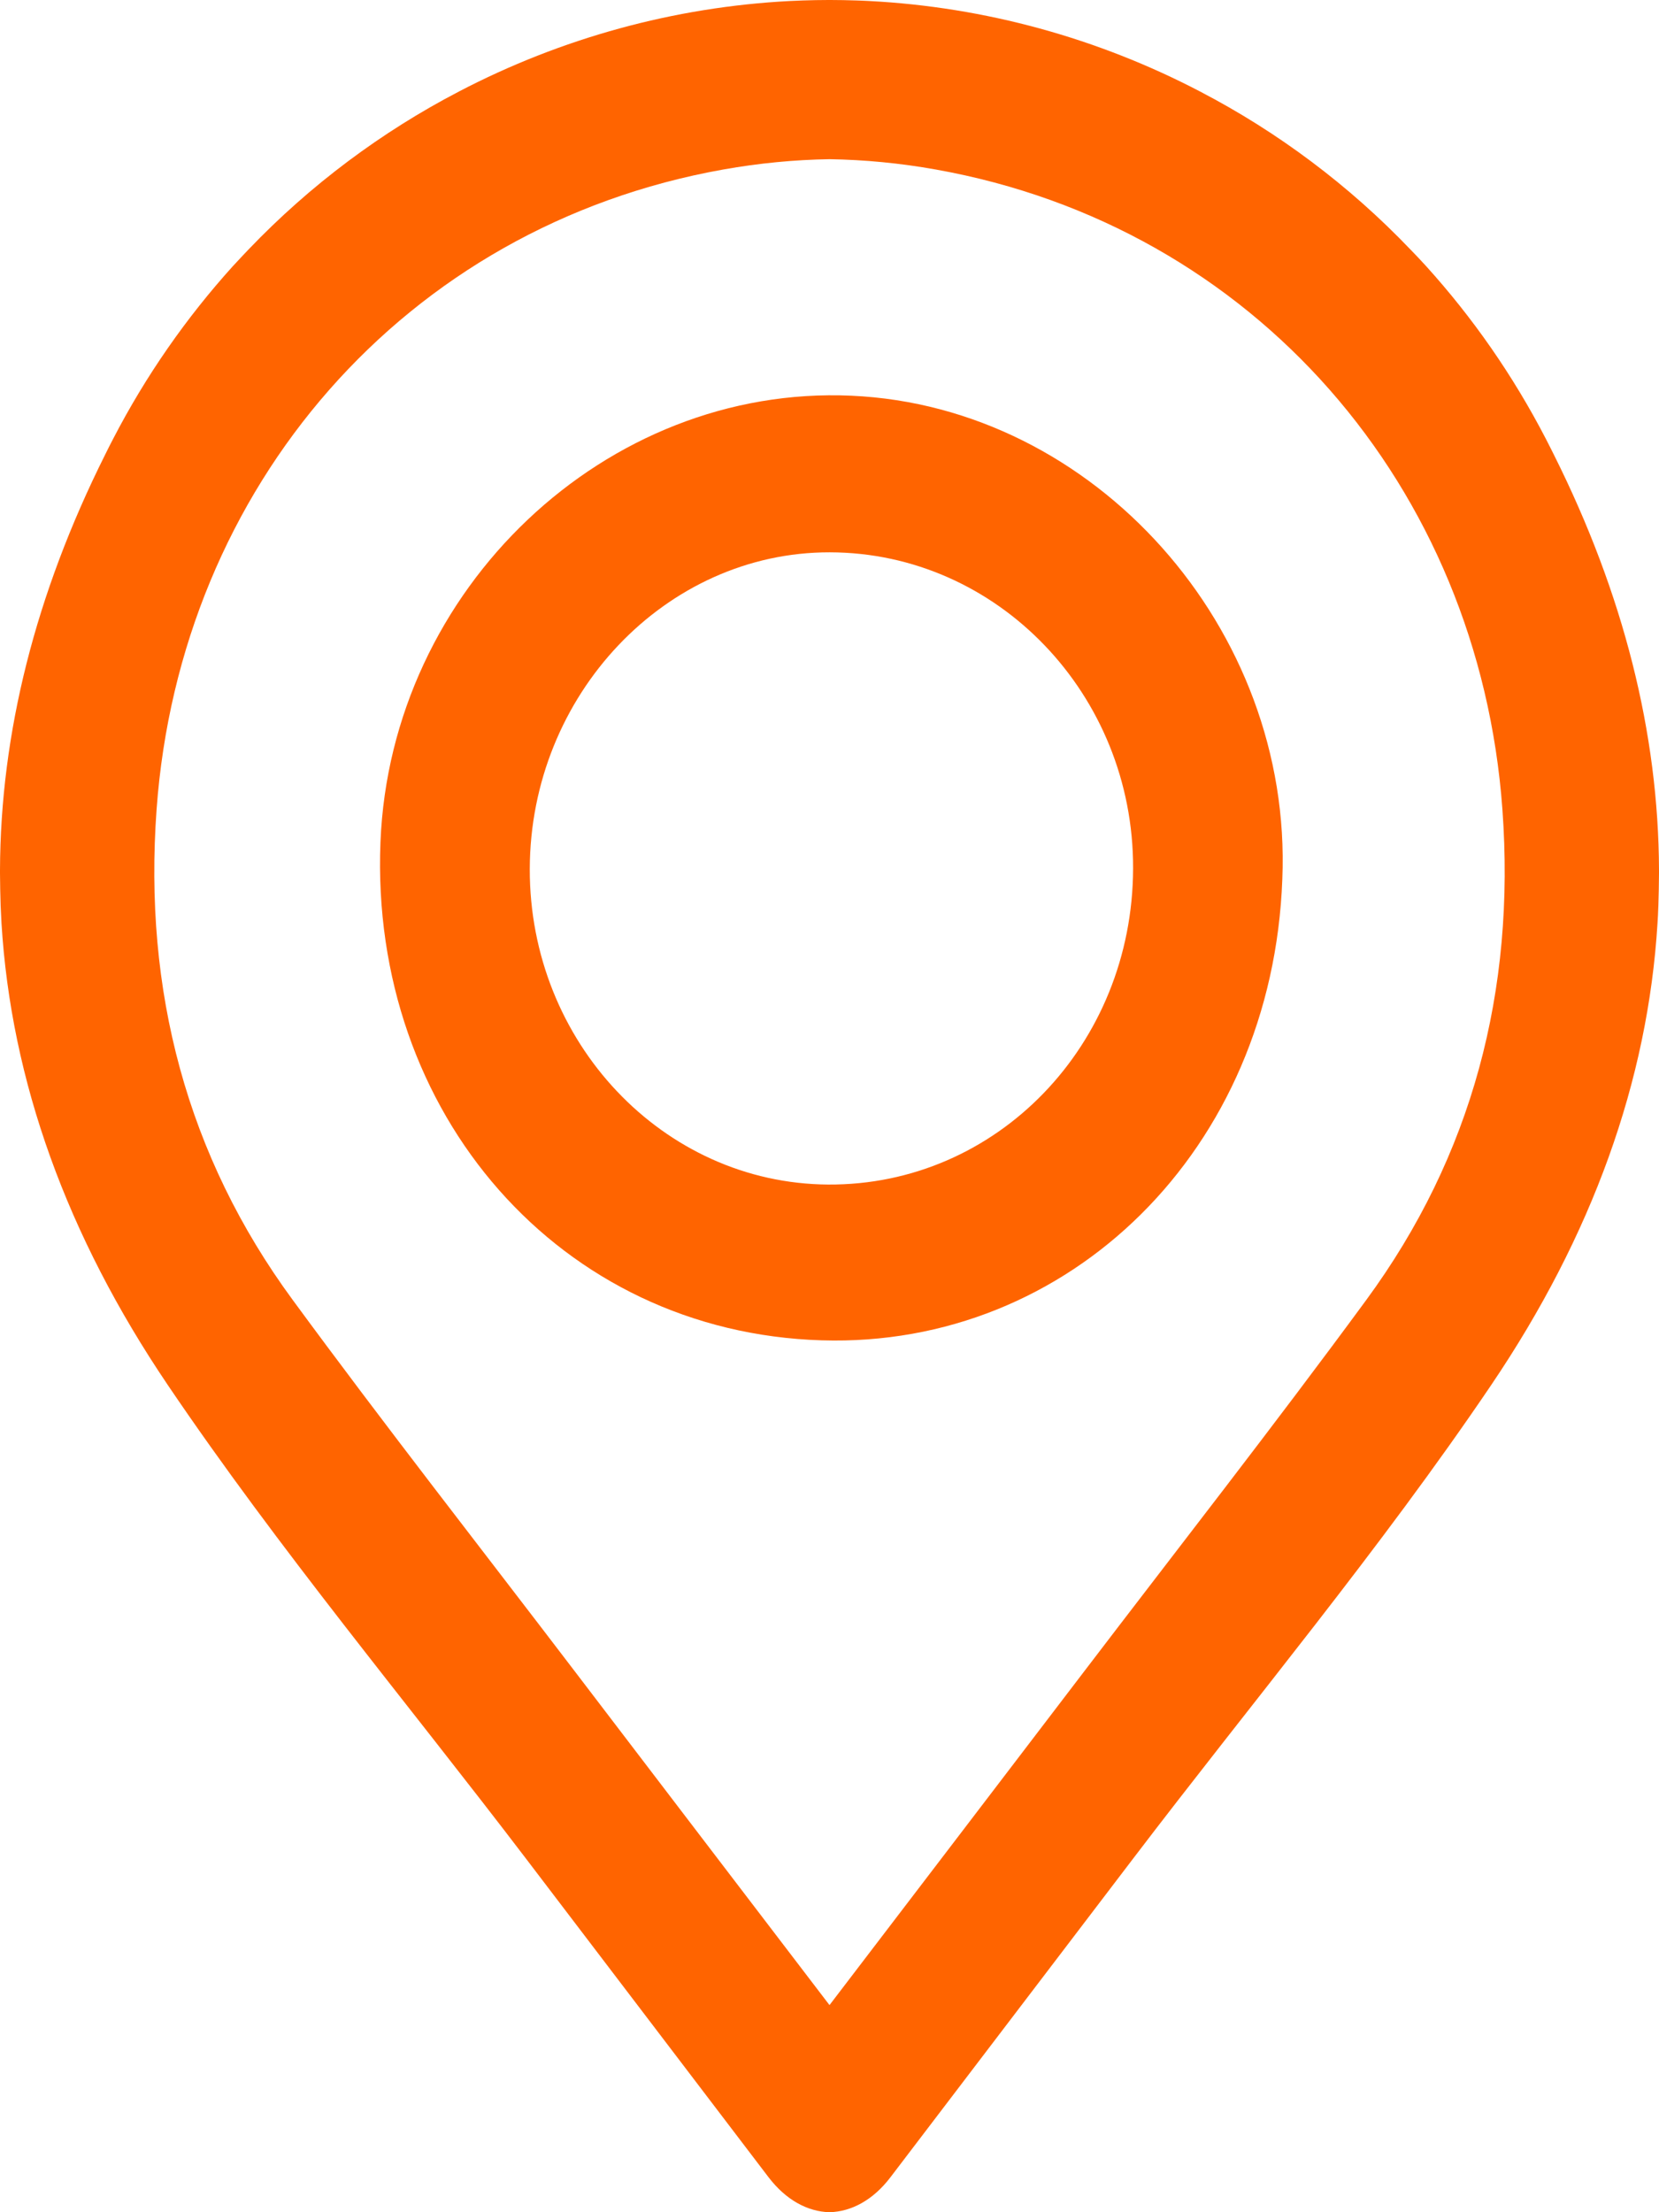 <svg width="18" height="24" viewBox="0 0 18 24" fill="none" xmlns="http://www.w3.org/2000/svg">
<g clip-path="url(#clip0_641_804)">
<path d="M16.86 4.934C16.832 4.877 16.803 4.821 16.774 4.764C16.415 4.07 15.976 3.443 15.473 2.887C15.418 2.827 15.363 2.768 15.307 2.711C14.637 2.009 13.862 1.431 13.021 0.993C11.913 0.414 10.688 0.076 9.431 0.011C9.424 0.011 9.417 0.011 9.411 0.01C9.37 0.007 9.329 0.007 9.288 0.005C9.195 0.002 9.104 0 9.011 0H8.989C8.896 0 8.805 0.002 8.712 0.005C8.665 0.007 8.617 0.009 8.569 0.011C7.313 0.076 6.089 0.414 4.981 0.992C4.14 1.43 3.367 2.006 2.697 2.706C2.64 2.765 2.586 2.824 2.53 2.884C2.53 2.884 2.528 2.886 2.527 2.887C2.025 3.443 1.585 4.07 1.226 4.764C1.196 4.821 1.168 4.877 1.14 4.934C0.384 6.446 0.005 7.953 0 9.44V9.474C0.001 9.593 0.003 9.712 0.007 9.83C0.007 9.835 0.008 9.841 0.008 9.847C0.01 9.903 0.013 9.958 0.016 10.013C0.12 11.724 0.724 13.405 1.822 15.028C3.027 16.809 4.408 18.459 5.71 20.168C6.586 21.319 7.462 22.47 8.339 23.621C8.528 23.868 8.763 23.994 9 24C9.238 23.994 9.473 23.868 9.661 23.621C10.538 22.47 11.414 21.319 12.291 20.168C13.592 18.459 14.973 16.809 16.178 15.028C17.276 13.405 17.88 11.724 17.984 10.013C17.988 9.958 17.99 9.903 17.992 9.847C17.992 9.841 17.993 9.835 17.993 9.83C17.997 9.712 17.999 9.593 18 9.474V9.44C17.995 7.953 17.616 6.446 16.86 4.934ZM14.824 14.103C13.822 15.468 12.779 16.8 11.753 18.146C10.843 19.34 9.931 20.533 9 21.753C8.069 20.533 7.157 19.34 6.247 18.146C5.221 16.8 4.178 15.468 3.176 14.103C2.026 12.538 1.556 10.747 1.699 8.781C1.953 5.283 4.391 2.455 7.847 1.839C8.235 1.77 8.619 1.733 9 1.727C9.382 1.733 9.766 1.77 10.153 1.839C13.608 2.455 16.047 5.283 16.301 8.781C16.444 10.747 15.973 12.538 14.824 14.103Z" fill="#FF6400"/>
<path d="M8.916 14.541C6.081 14.456 4.01 12.081 4.128 9.136C4.238 6.386 6.574 4.173 9.238 4.293C11.878 4.411 14.026 6.821 13.913 9.538C13.805 12.477 11.6 14.623 8.917 14.541H8.916ZM8.984 12.851C10.816 12.863 12.29 11.336 12.294 9.419C12.299 7.534 10.822 5.995 9.003 5.992C7.222 5.989 5.752 7.54 5.748 9.428C5.744 11.305 7.195 12.839 8.984 12.851H8.984Z" fill="#FF6400"/>
</g>
<defs>
<clipPath id="clip0_641_804">
<rect width="18" height="24" fill="white"/>
</clipPath>
</defs>
</svg>
